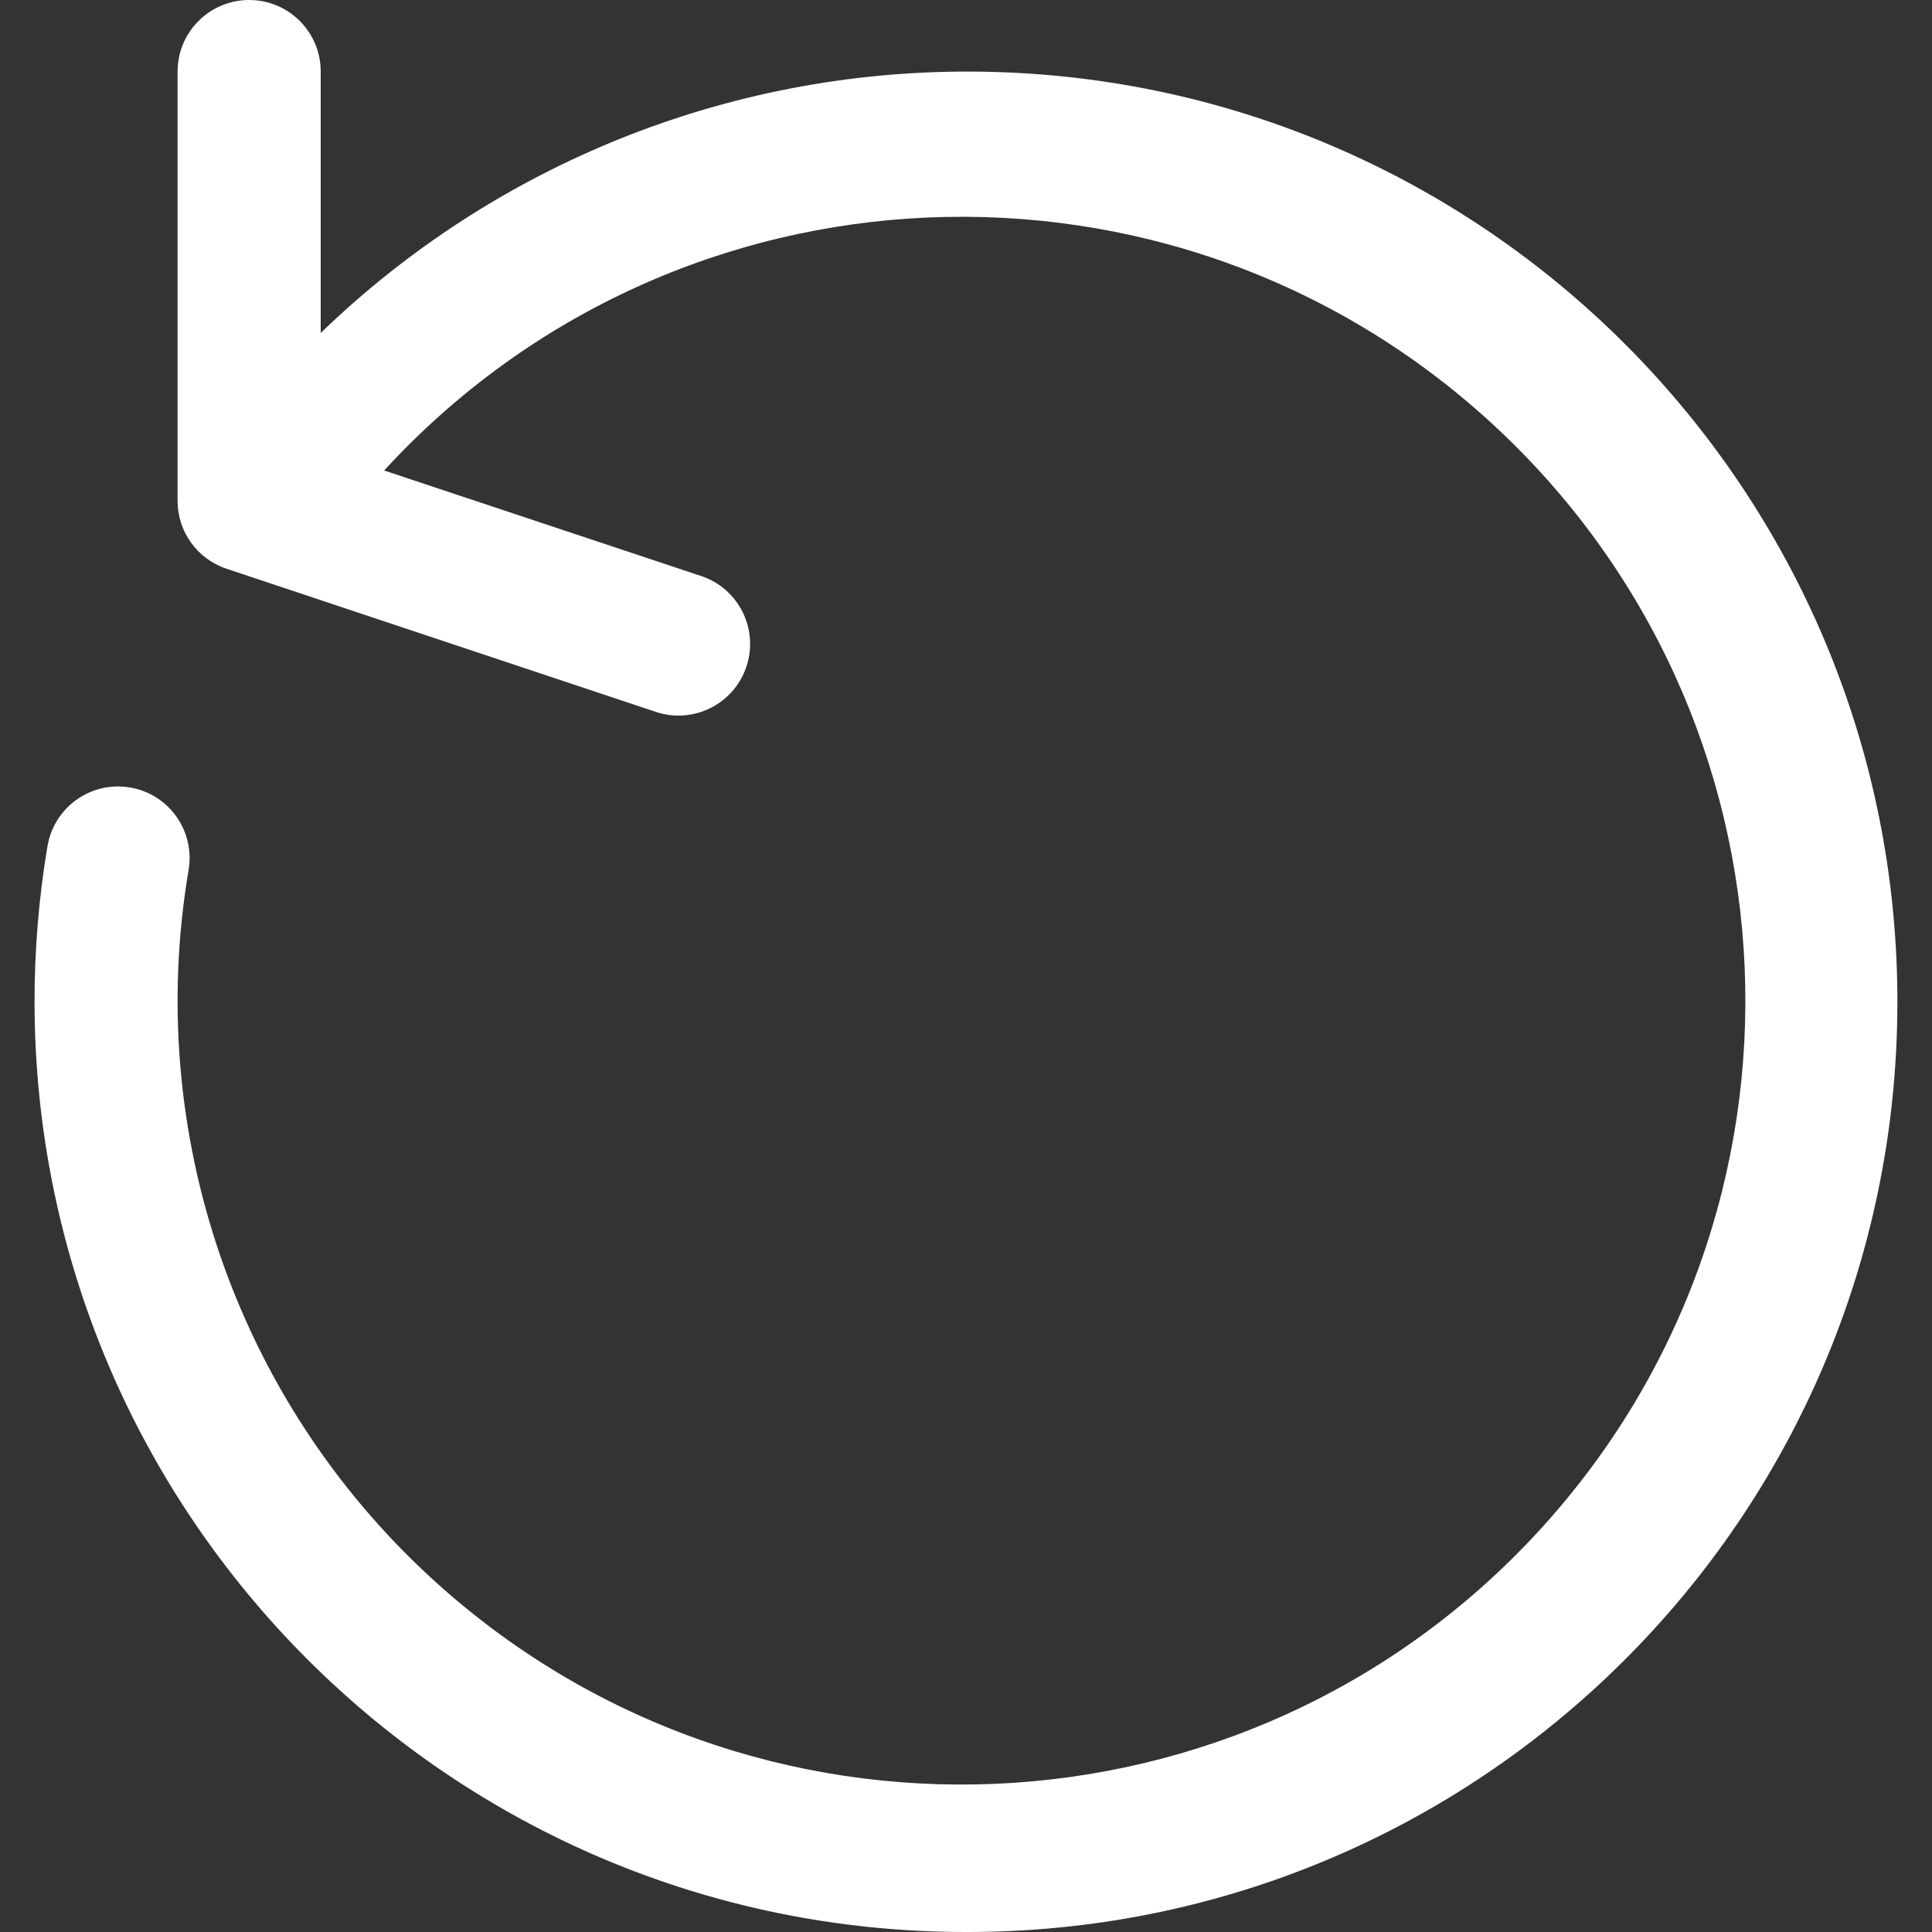 <svg width="23" height="23" viewBox="0 0 23 23" fill="none" xmlns="http://www.w3.org/2000/svg">
    <rect x="0" y="0" width="23" height="23" fill="#333333" stroke="none"/>
    <path d="M11.544 0.852C8.662 0.844 5.89 1.96 3.818 3.964V0.852C3.818 0.381 3.437 0 2.966 0C2.496 0 2.114 0.381 2.114 0.852V5.963C2.114 6.33 2.349 6.655 2.697 6.771L7.808 8.475C8.255 8.624 8.738 8.382 8.886 7.935C9.035 7.488 8.793 7.005 8.346 6.857L4.573 5.601C8.059 1.805 13.962 1.553 17.758 5.039C21.554 8.525 21.806 14.429 18.32 18.225C14.834 22.021 8.931 22.272 5.134 18.786C2.807 16.649 1.719 13.479 2.244 10.364C2.326 9.9 2.018 9.458 1.555 9.376C1.091 9.293 0.649 9.602 0.567 10.065C0.566 10.07 0.565 10.075 0.564 10.08C0.462 10.69 0.411 11.307 0.411 11.926C0.418 18.039 5.372 22.993 11.485 23C17.601 23.017 22.572 18.072 22.588 11.956C22.605 5.84 17.66 0.868 11.544 0.852Z" fill="white"></path>
</svg>